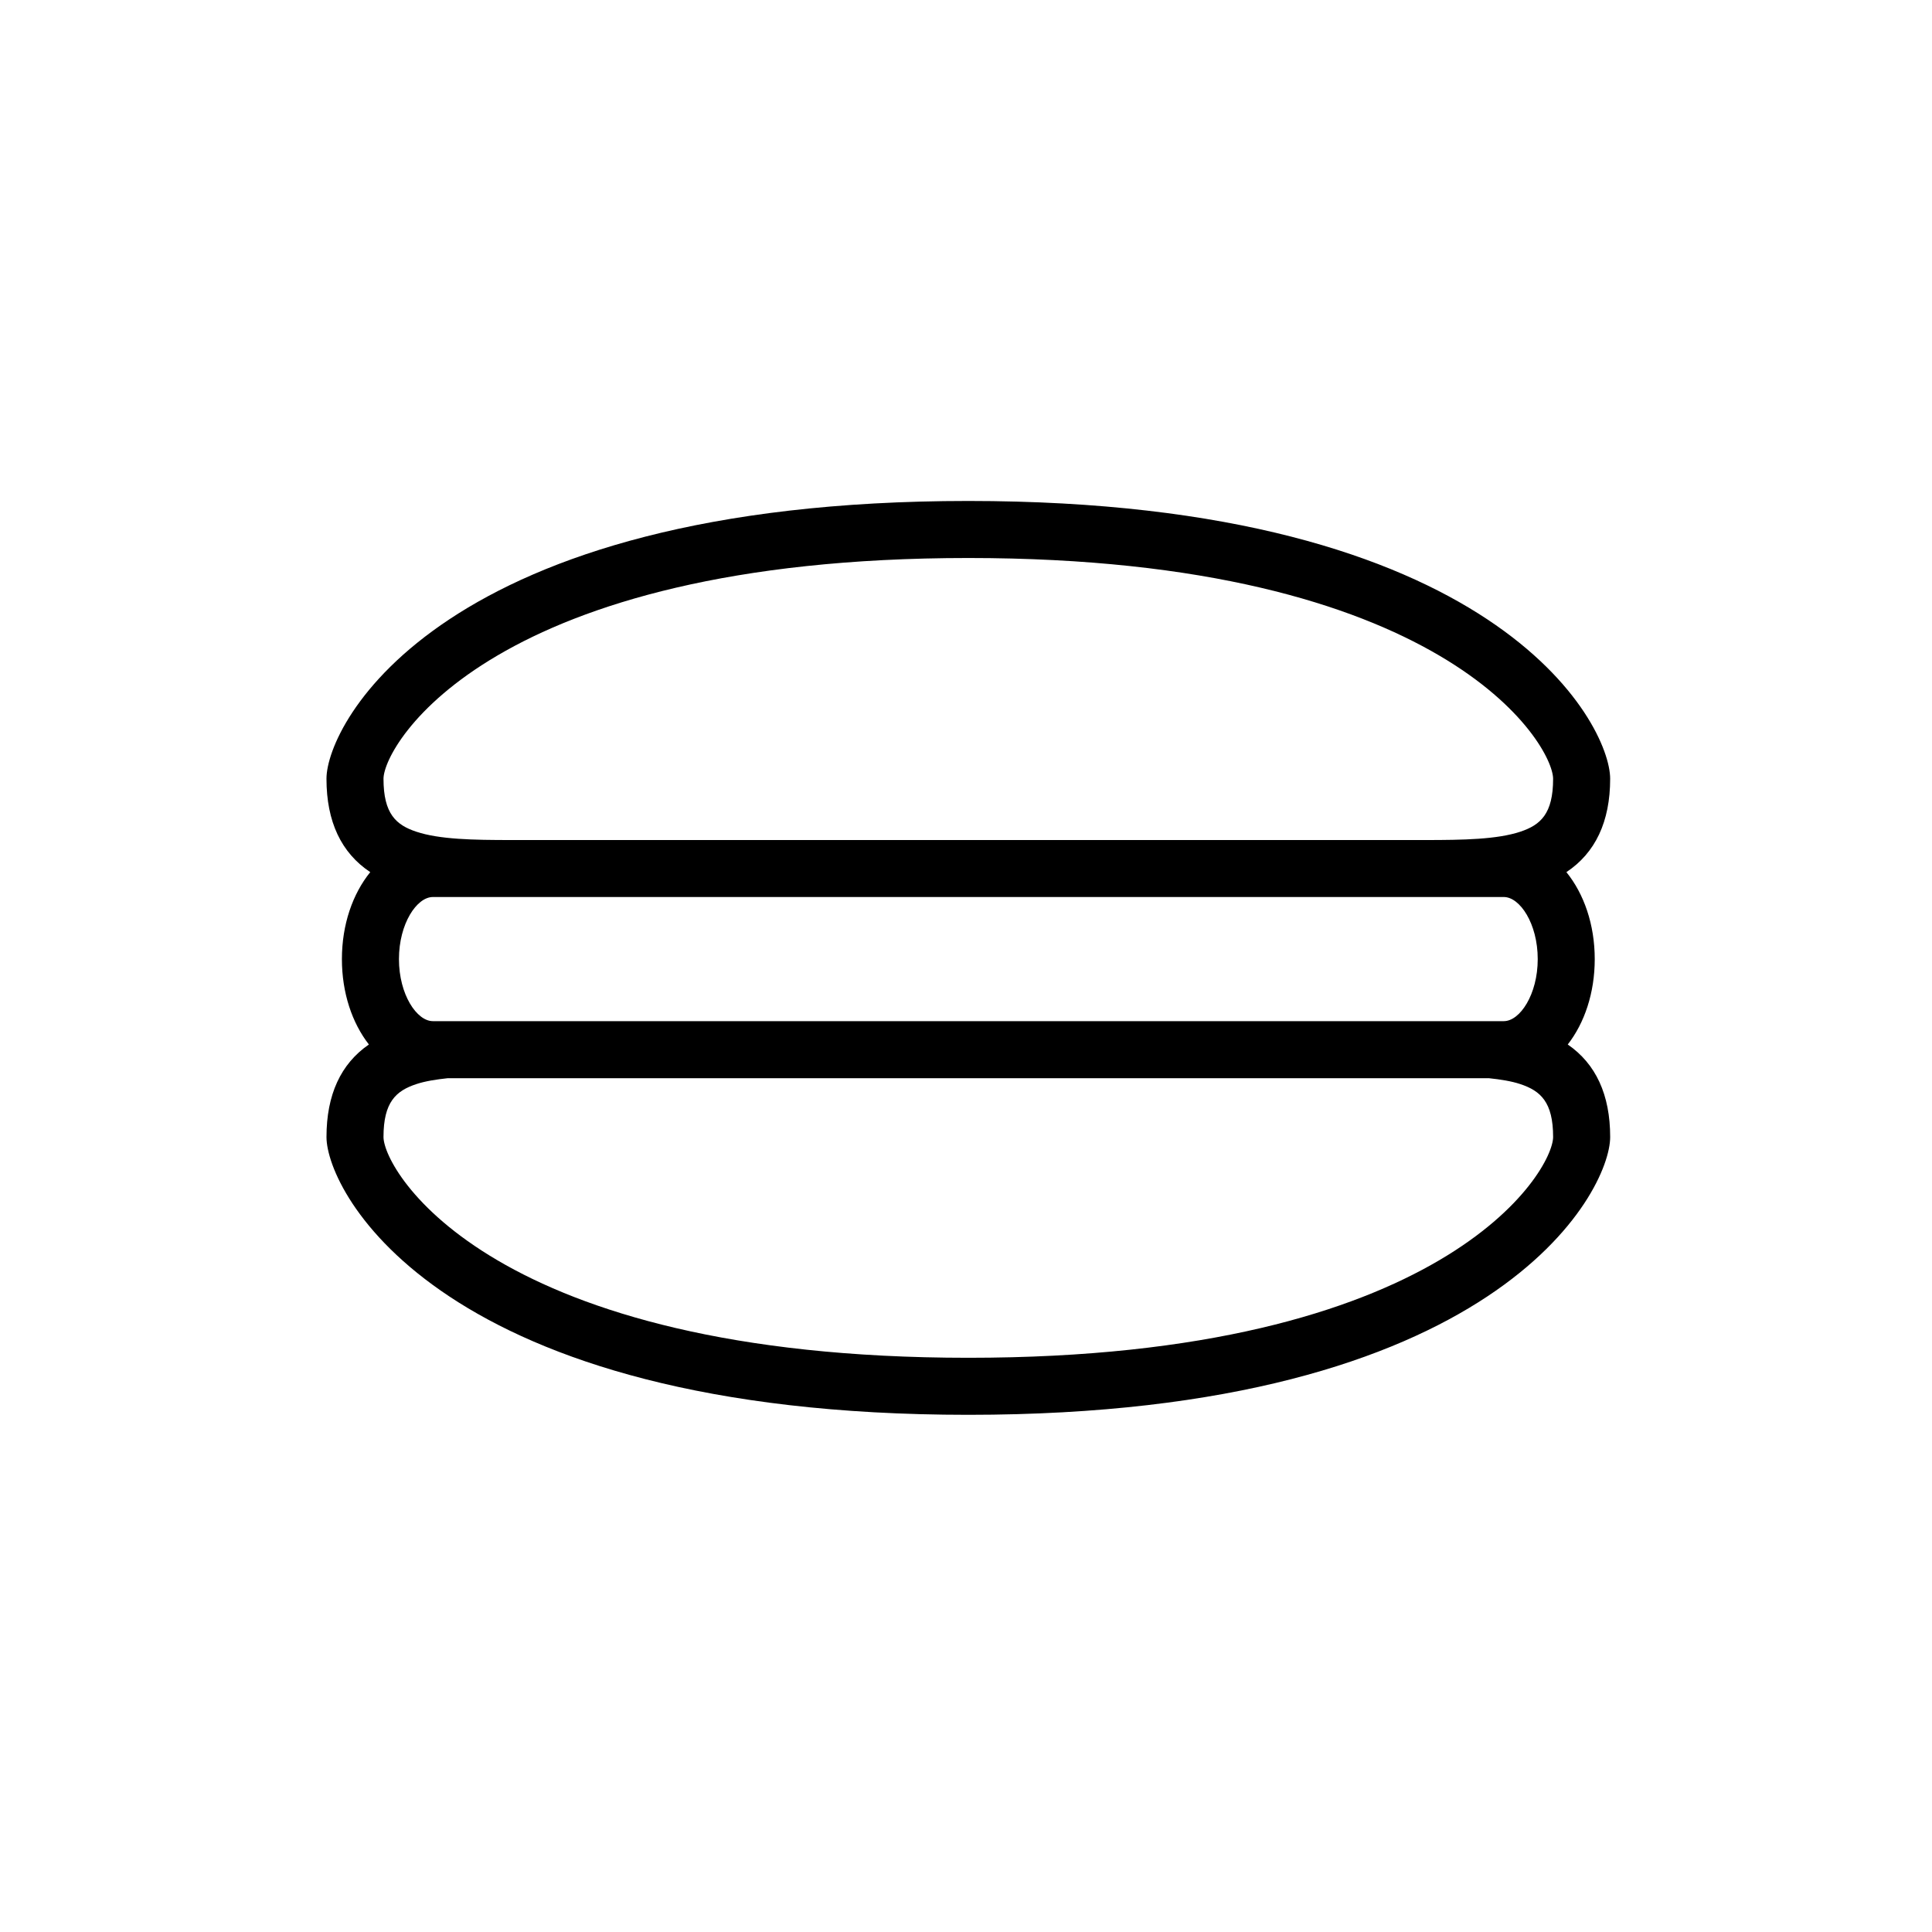 <?xml version="1.0" encoding="UTF-8"?>
<!-- Uploaded to: ICON Repo, www.iconrepo.com, Generator: ICON Repo Mixer Tools -->
<svg fill="#000000" width="800px" height="800px" version="1.1" viewBox="144 144 512 512" xmlns="http://www.w3.org/2000/svg">
 <path d="m559.47 420.8c4.434-5.691 7.152-13.66 7.152-22.621 0-9.195-2.871-17.332-7.512-23.055 7.668-5.098 11.598-13.359 11.598-24.742 0-14.605-30.27-73.621-170.09-73.621-139.83 0-170.1 59.012-170.1 73.621 0 11.383 3.93 19.645 11.602 24.742-4.641 5.723-7.512 13.859-7.512 23.055 0 8.961 2.719 16.93 7.152 22.621-7.445 5.117-11.238 13.316-11.238 24.52 0 14.609 30.27 73.621 170.1 73.621 139.82 0 170.09-59.012 170.09-73.621 0-11.207-3.797-19.395-11.242-24.52zm-300.76-6.184c-4.242 0-8.984-7.031-8.984-16.445 0-9.418 4.742-16.453 8.984-16.453h283.82c4.242 0 8.984 7.031 8.984 16.453 0 9.41-4.742 16.445-8.984 16.445zm141.91-122.74c126.18 0 154.93 49.414 154.97 58.508 0 9.273-3.324 12.242-8.691 14.027-6.16 2.039-15.047 2.207-25.191 2.207h-242.19c-10.141 0-19.035-0.16-25.191-2.207-5.367-1.785-8.695-4.746-8.695-14.027 0.039-9.094 28.793-58.508 154.99-58.508zm0 211.95c-126.2 0-154.95-49.418-154.99-58.508 0-9.27 3.324-12.238 8.699-14.02 2.367-0.785 5.246-1.234 8.344-1.566h275.88c3.098 0.328 5.981 0.777 8.348 1.566 5.359 1.785 8.691 4.75 8.691 14.02-0.039 9.094-28.781 58.508-154.97 58.508z"/>
</svg>